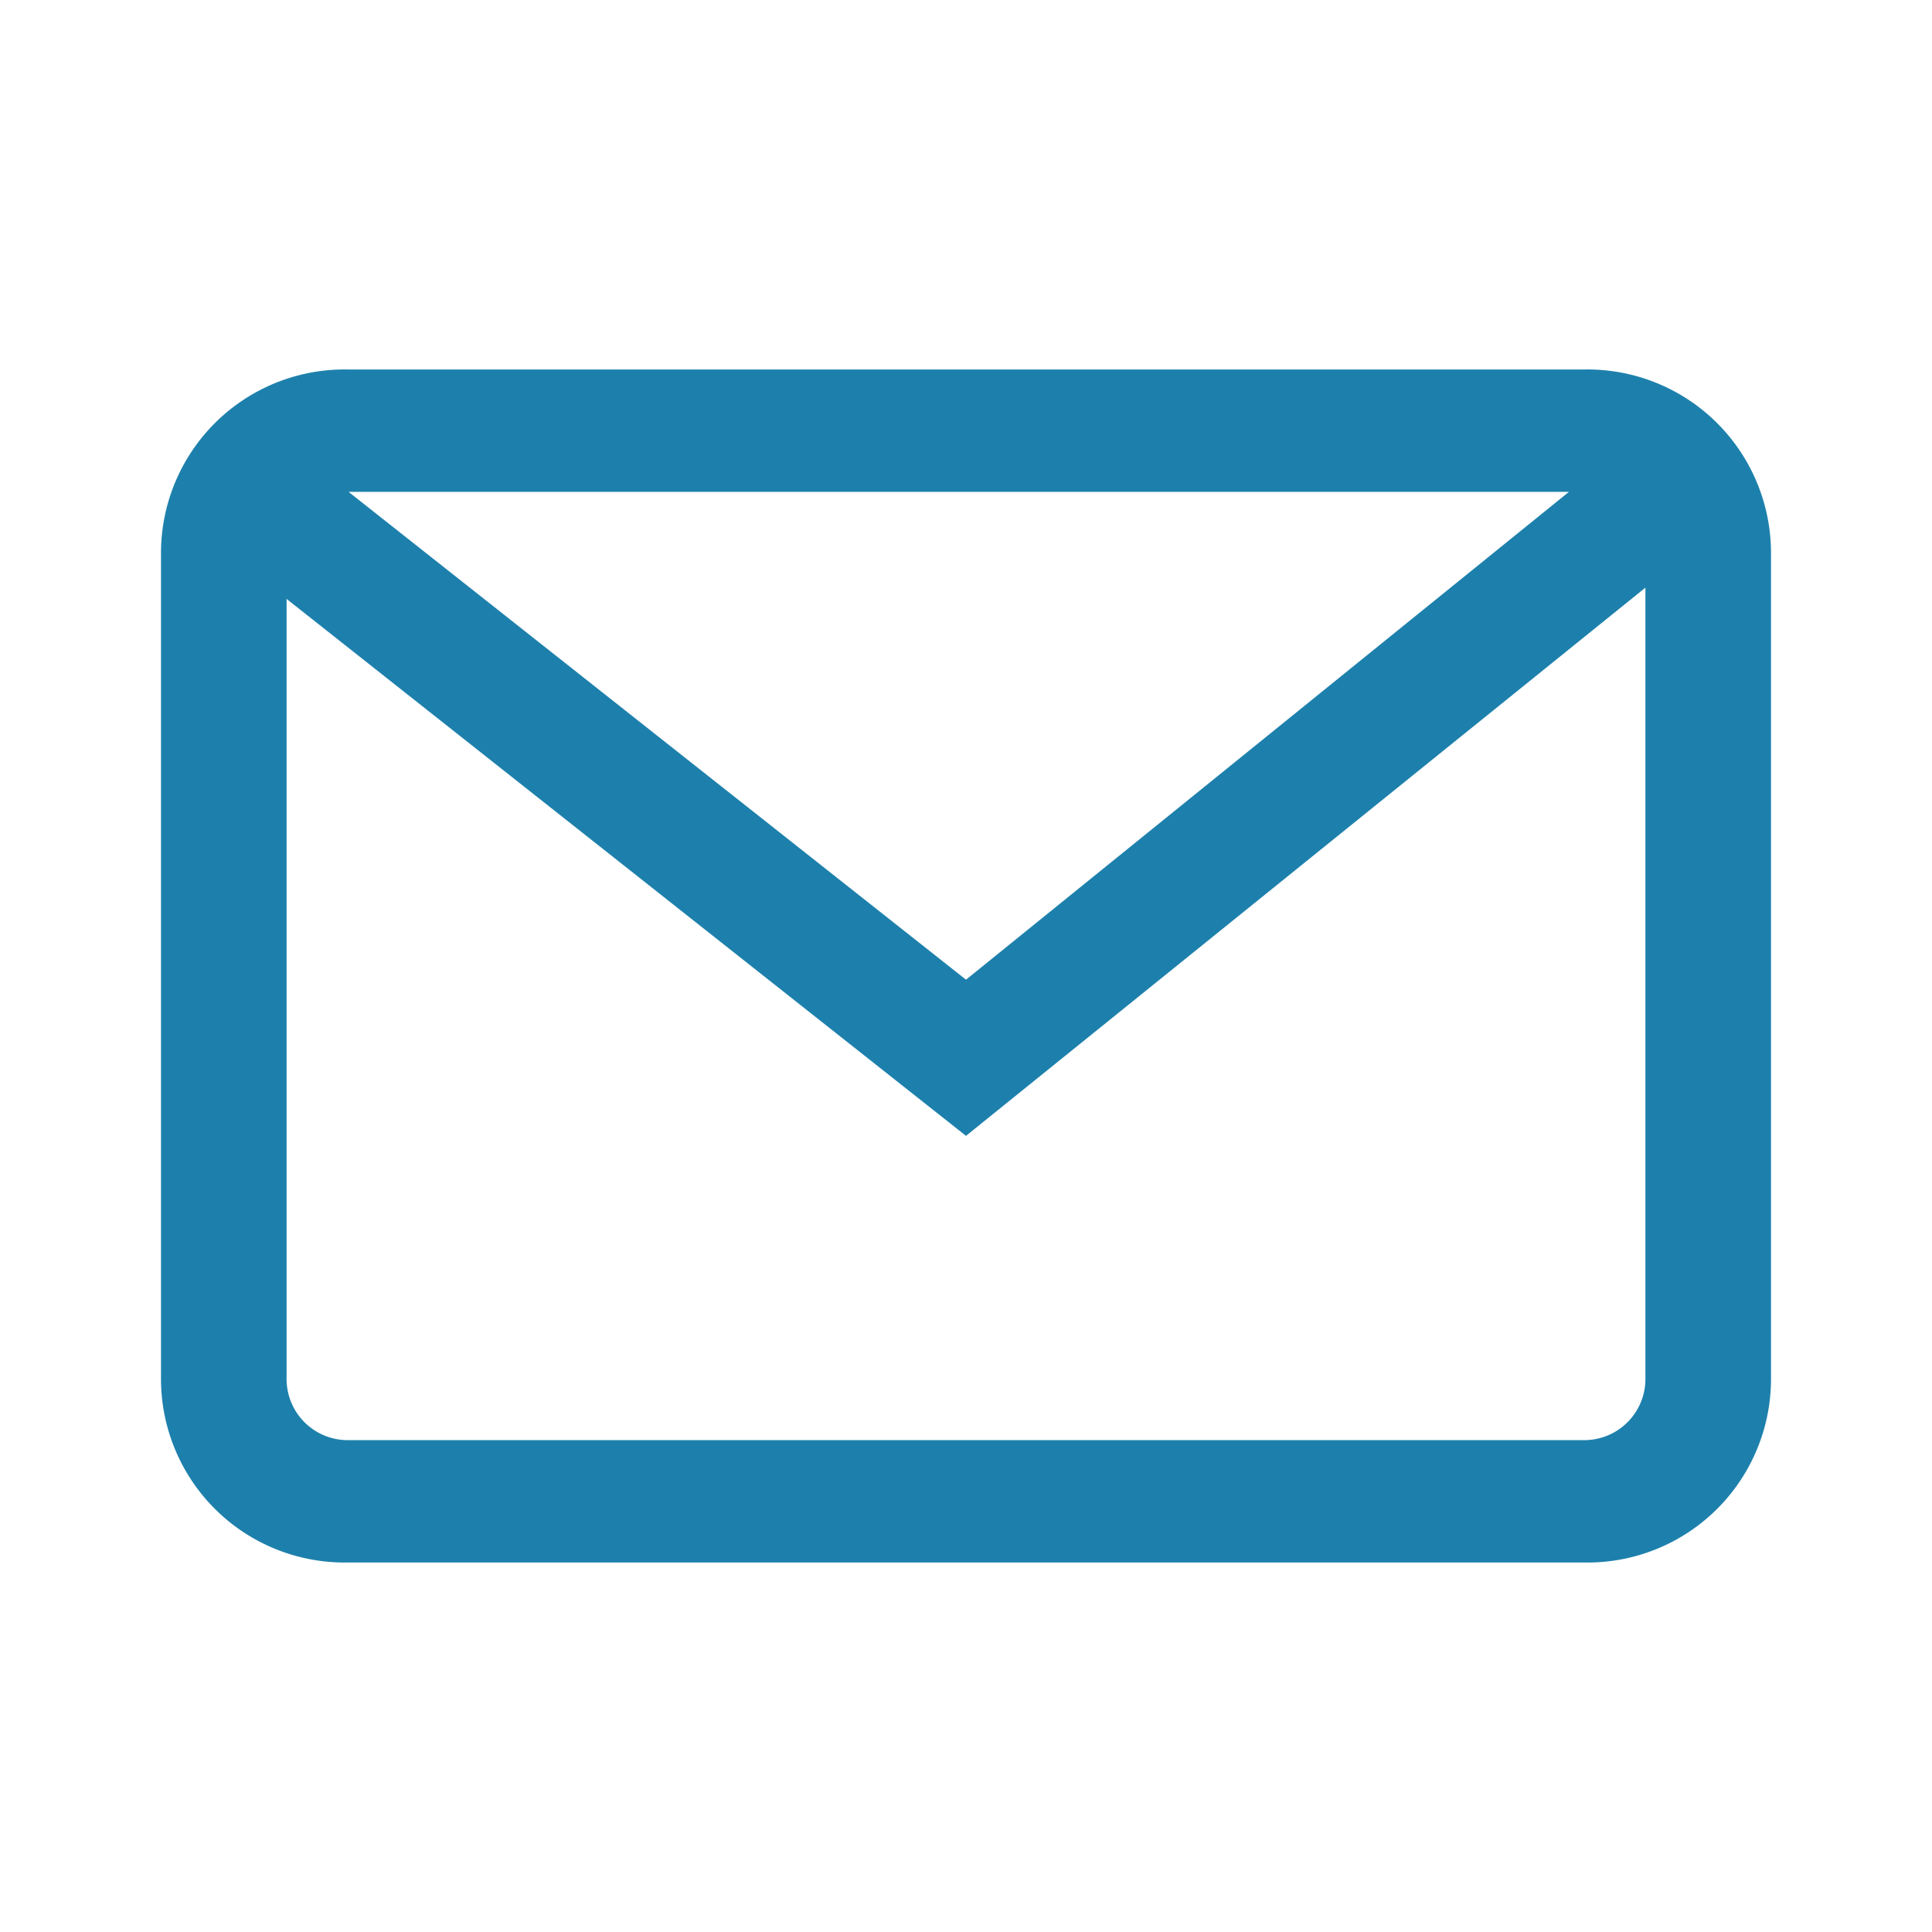 <svg id="Réteg_1" data-name="Réteg 1" xmlns="http://www.w3.org/2000/svg" viewBox="0 0 24 24"><defs><style>.cls-1{fill:#1d80ac;}</style></defs><title>mail_icon </title><path class="cls-1" d="M19.68,4.59H4.32A2.28,2.28,0,0,0,2,6.87V17.13a2.28,2.28,0,0,0,2.28,2.28H19.68A2.28,2.28,0,0,0,22,17.13V6.87A2.28,2.28,0,0,0,19.68,4.59Zm-.19,1.52L12,12.17,4.33,6.11Zm.19,11.78H4.32a.76.76,0,0,1-.76-.76V7.44L12,14.11,20.44,7.3v9.83A.76.76,0,0,1,19.68,17.89Z"/></svg>